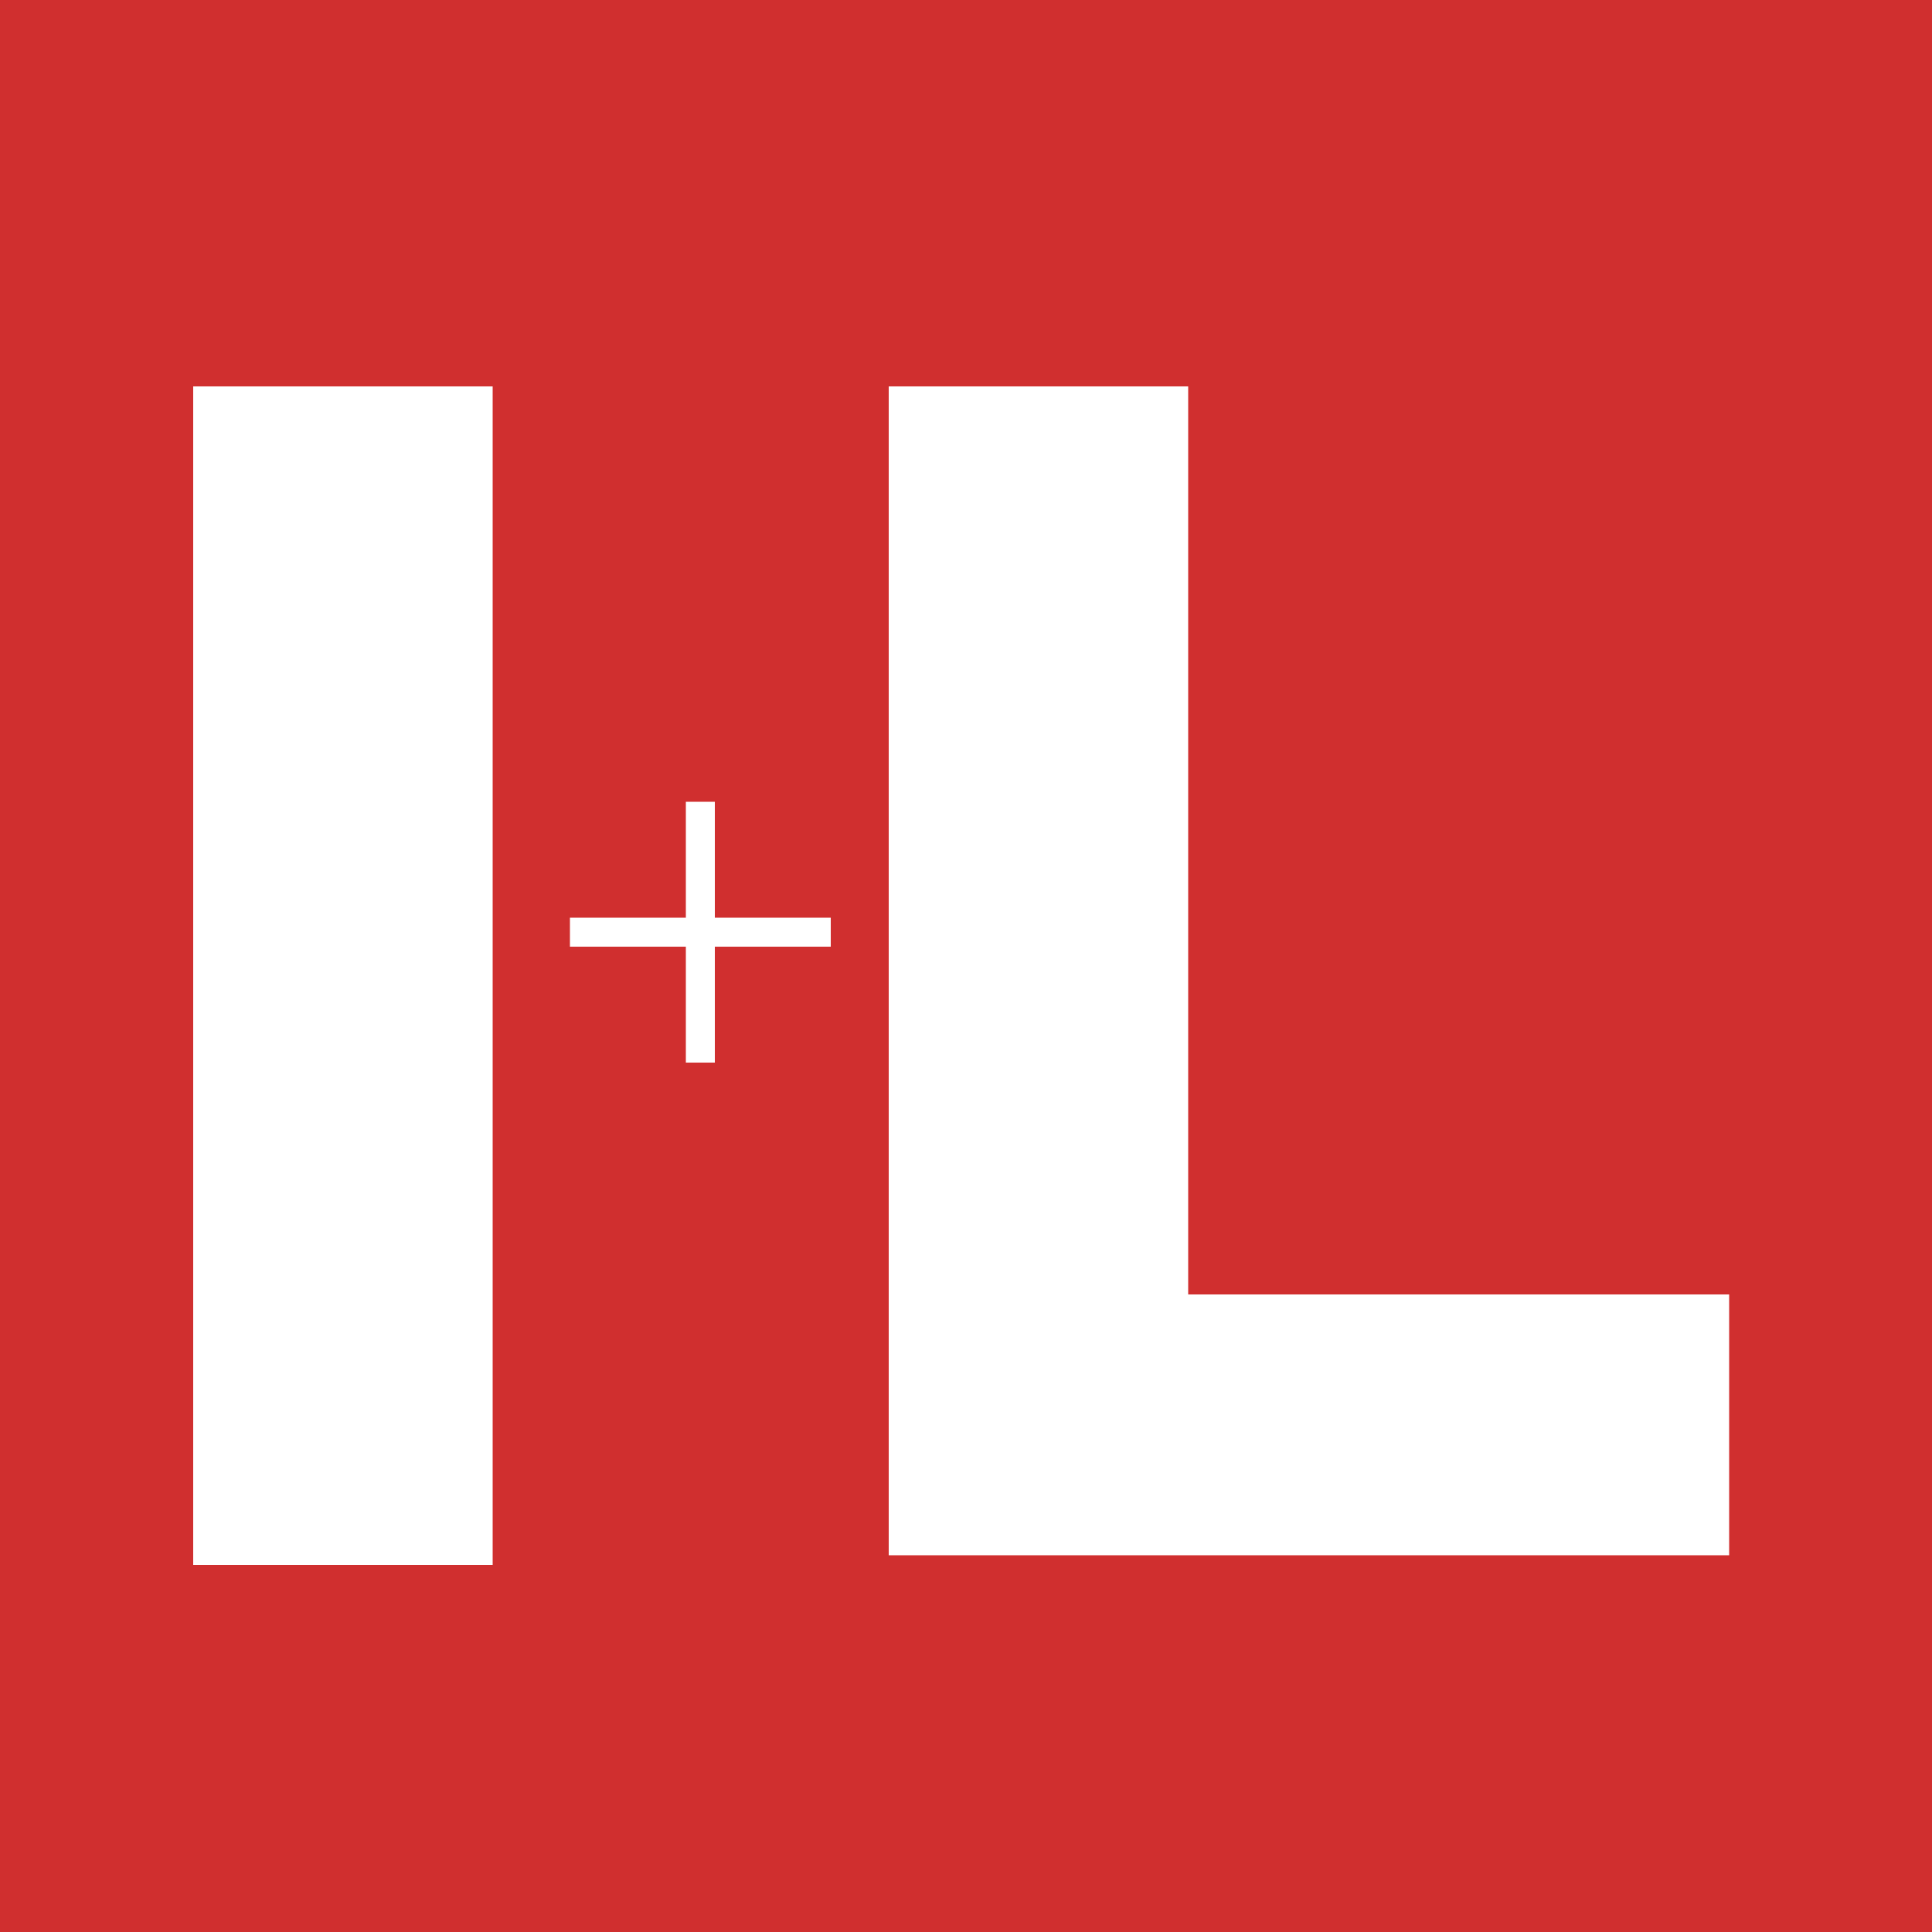 <?xml version="1.0" encoding="UTF-8"?>
<svg id="Warstwa_1" xmlns="http://www.w3.org/2000/svg" version="1.1" viewBox="0 0 20 20">
  <!-- Generator: Adobe Illustrator 29.1.0, SVG Export Plug-In . SVG Version: 2.1.0 Build 142)  -->
  <defs>
    <style>
      .st0 {
        fill: #d02f2f;
      }

      .st1 {
        fill: #fff;
      }
    </style>
  </defs>
  <rect class="st0" x="-.6" y="-1.4" width="21" height="22.3"/>
  <path class="st1" d="M2,16.1V4h3.1v12.2h-3.1Z"/>
  <path class="st1" d="M9.2,16.1V4h3.1v9.4h5.6v2.7h-8.8Z"/>
  <path class="st1" d="M7.1,11v-1.2h-1.2v-.3h1.2v-1.2h.3v1.2h1.2v.3h-1.2v1.2h-.3Z"/>
</svg>